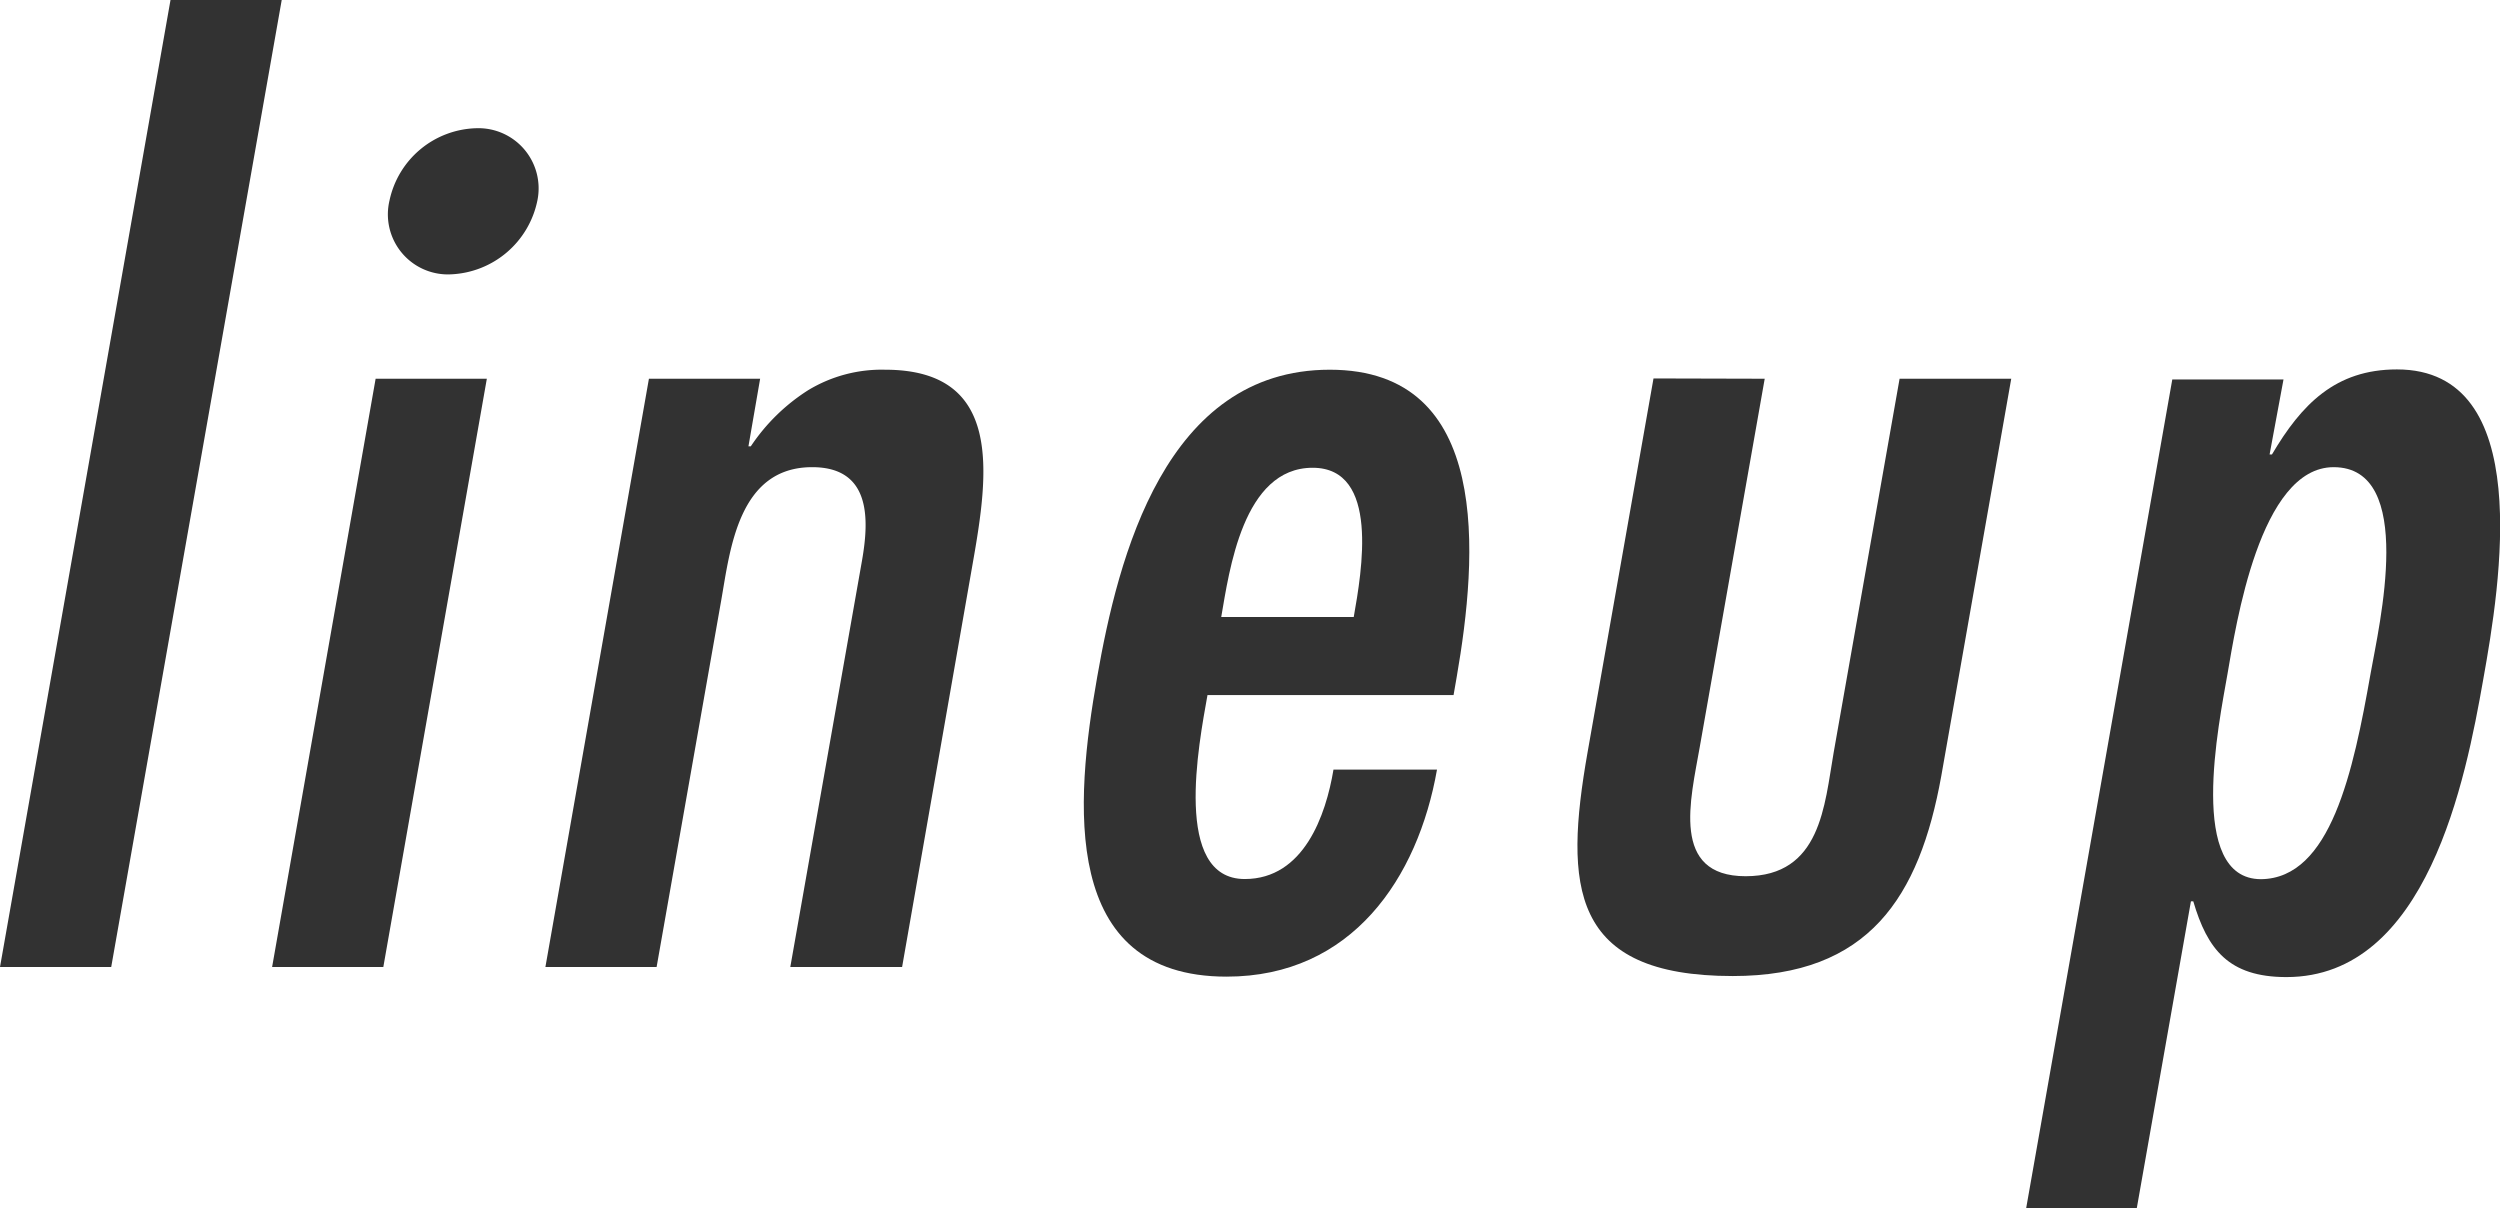 <svg xmlns="http://www.w3.org/2000/svg" viewBox="0 0 169.05 81.7"><defs><style>.cls-1{fill:#323232;}</style></defs><g id="レイヤー_2" data-name="レイヤー 2"><g id="レイアウト"><path class="cls-1" d="M7.52,65.39H0L11.53,0h7.52Z"/><path class="cls-1" d="M25.92,65.39H18.4l7-39.78h7.52Zm.42-51.84a6.17,6.17,0,0,1,5.9-4.88,4.07,4.07,0,0,1,4.1,4.88,6.24,6.24,0,0,1-5.83,5A4.06,4.06,0,0,1,26.34,13.55Z"/><path class="cls-1" d="M50.61,30.18h.16a13.09,13.09,0,0,1,3.87-3.79A9.59,9.59,0,0,1,59.85,25c8,0,7,7,5.93,13.07L61,65.39H53.44L58.29,37.9c.48-2.76.63-6.31-3.37-6.31-5,0-5.55,5.6-6.15,9L44.4,65.39H36.88l7-39.78h7.52Z"/><path class="cls-1" d="M81.65,47c-.59,3.31-2.36,12.44,2.52,12.44,4,0,5.49-4.33,6-7.4h7c-1.29,7.33-5.75,14-14.23,14-11.28,0-10.24-11.81-8.75-20.25C75.61,37.66,78.8,25,89.92,25c11,0,10,12.6,8.58,20.79L98.29,47Zm9.89-5.28c.54-3.07,1.78-10.09-2.78-10.09-4.72,0-5.64,7-6.18,10.09Z"/><path class="cls-1" d="M119.33,25.61,114.94,50.5c-.62,3.55-2,8.75,3.1,8.75s5.33-4.81,5.95-8.35l4.46-25.29H136l-4.73,26.86C129.79,60.67,126.37,66,117.17,66c-11,0-11.41-6.06-9.82-15.12l4.46-25.29Z"/><path class="cls-1" d="M153.47,30.73h.16c2-3.39,4.29-5.75,8.45-5.75,9.36,0,7,14.49,5.83,21-1.18,6.7-3.78,20.09-13.3,20.09-3.92,0-5.35-1.89-6.3-5.12h-.16l-3.67,20.8H137l9.89-56.09h7.52Zm6.83,14.81c.57-3.23,3.1-13.95-2.5-13.95-5,0-6.61,10.72-7.18,14s-2.77,13.86,2.27,13.86C157.61,59.4,159.13,52.16,160.3,45.54Z"/></g></g></svg>